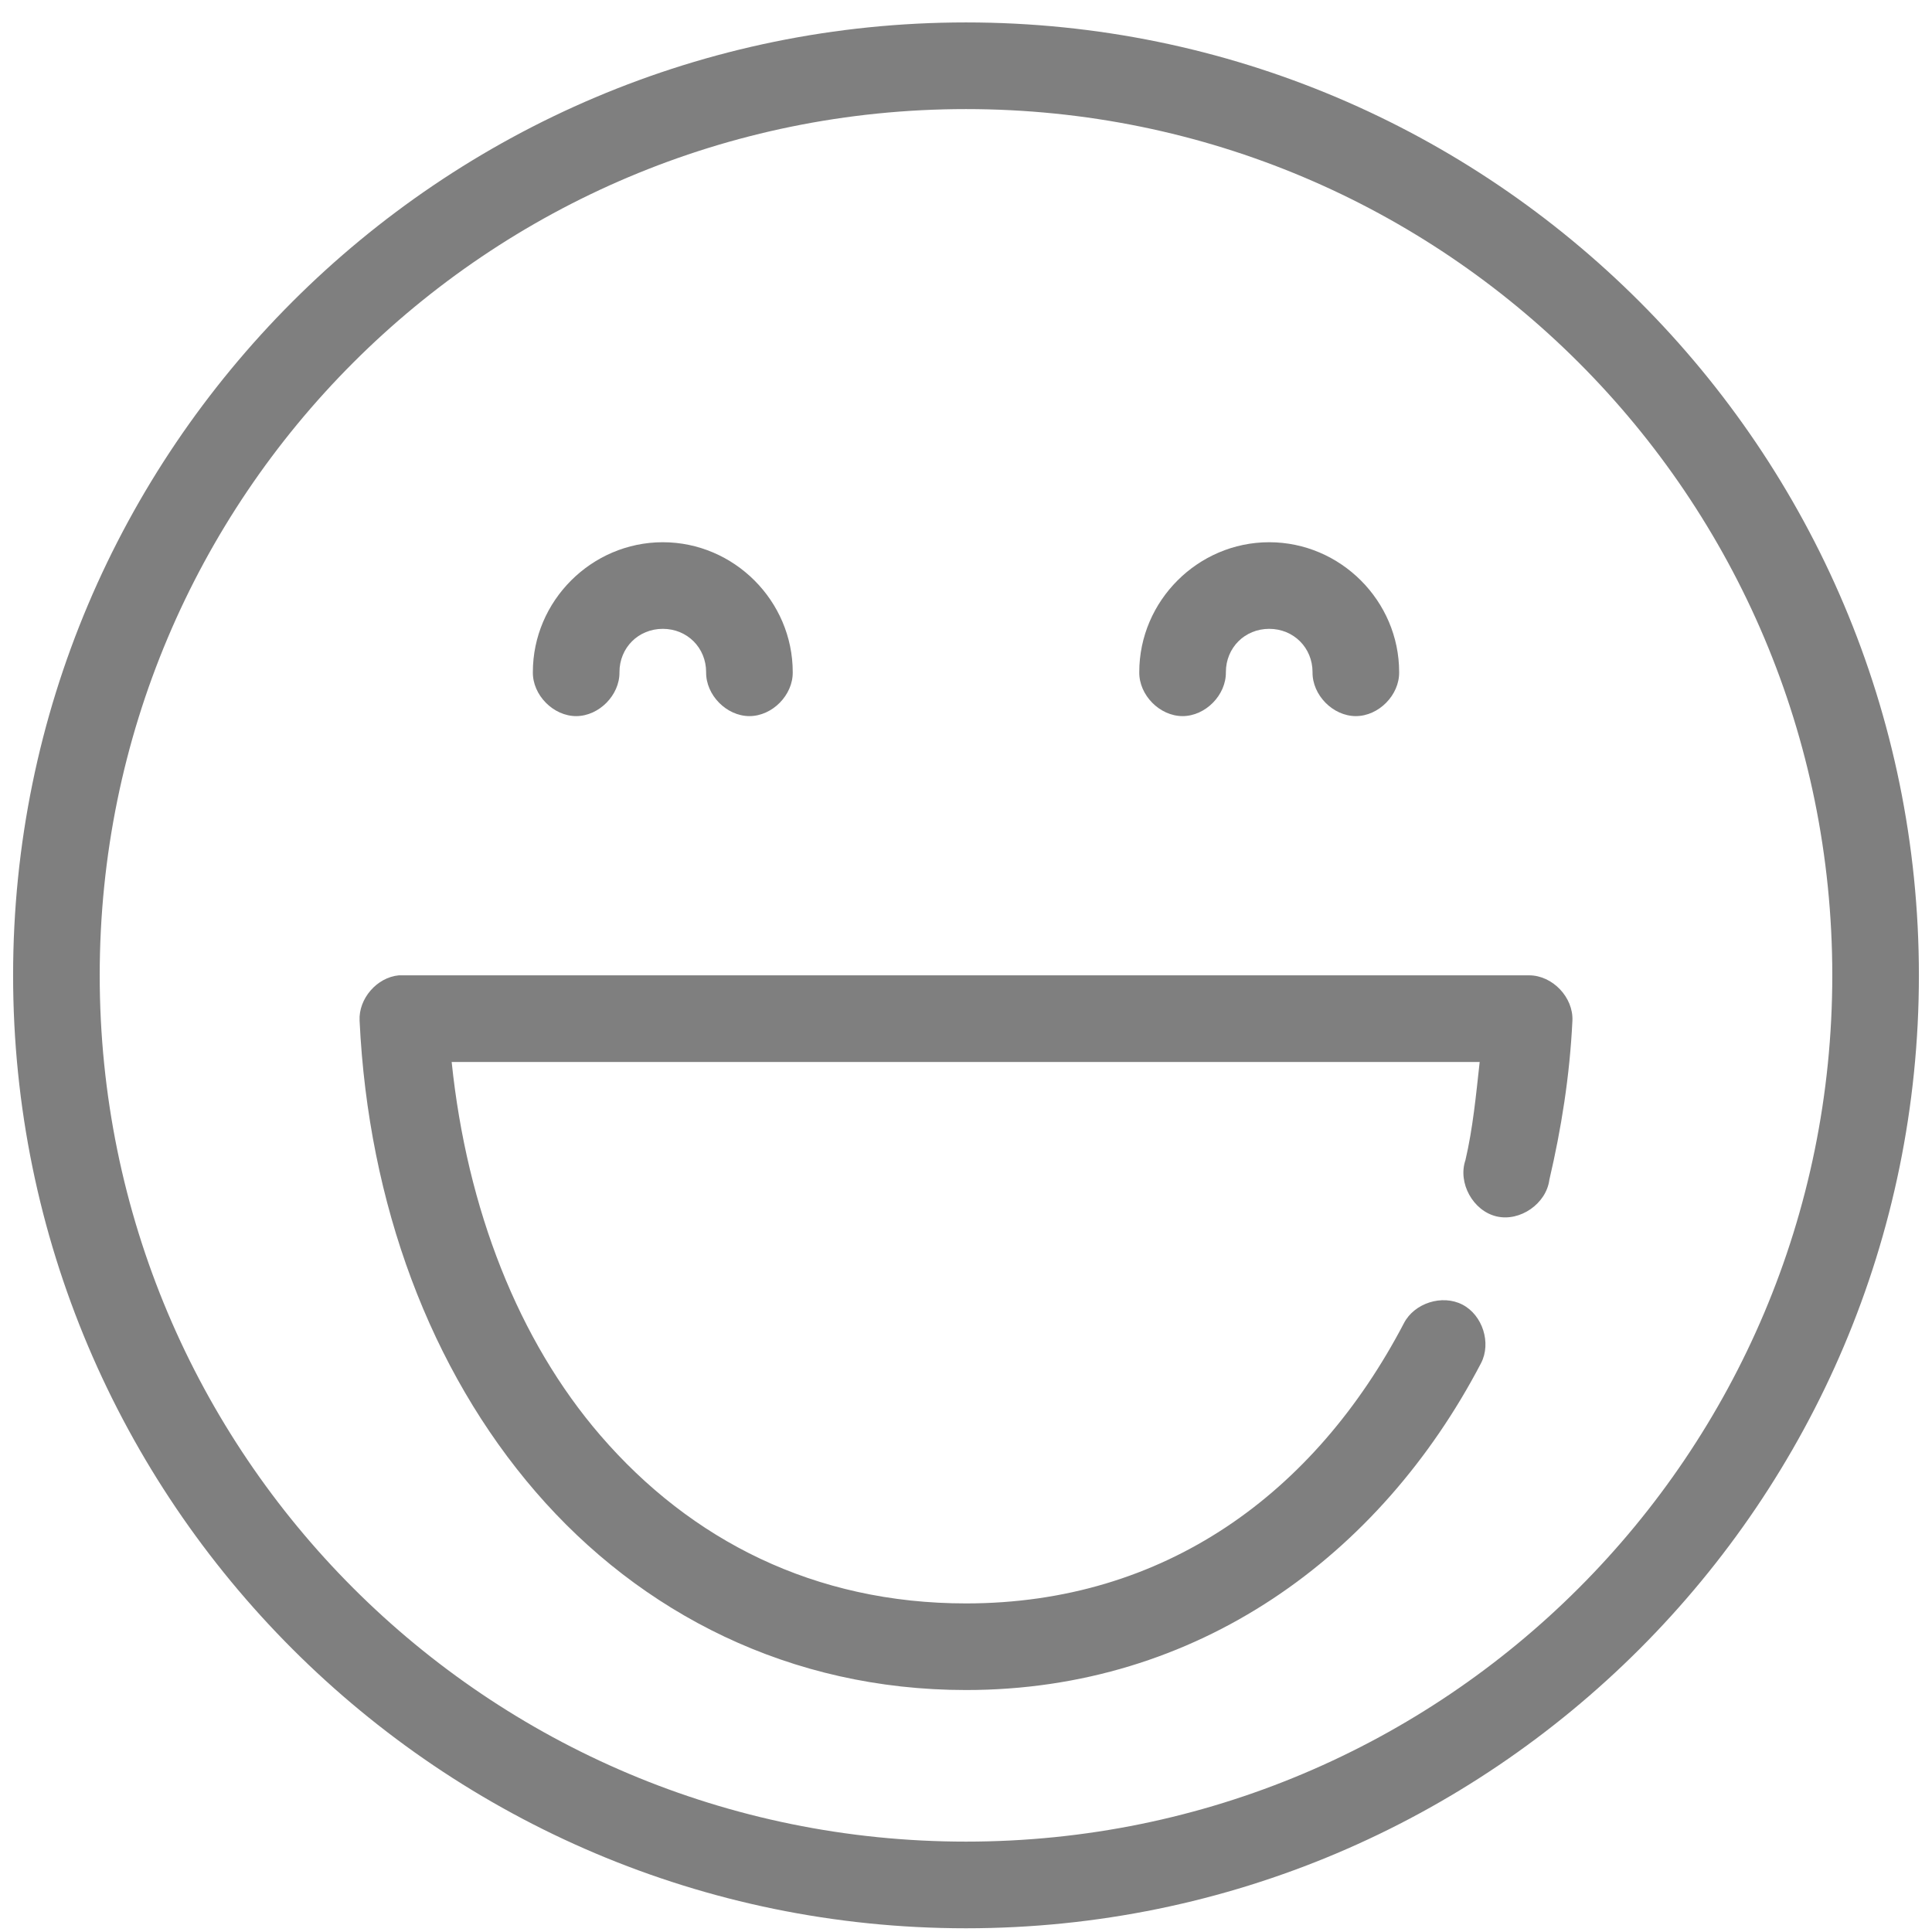 <svg width="41" height="41" viewBox="0 0 41 41" fill="none" xmlns="http://www.w3.org/2000/svg">
<path d="M20.5 0.476C9.343 0.476 0.278 9.541 0.278 20.698C0.278 31.856 9.343 40.921 20.5 40.921C31.658 40.921 40.722 31.856 40.722 20.698C40.722 9.541 31.658 0.476 20.5 0.476ZM20.5 2.315C30.664 2.315 38.884 10.534 38.884 20.698C38.884 30.863 30.664 39.082 20.5 39.082C10.336 39.082 2.116 30.863 2.116 20.698C2.116 10.534 10.336 2.315 20.5 2.315ZM14.066 11.507C12.554 11.507 11.308 12.752 11.308 14.264C11.301 14.75 11.742 15.197 12.227 15.197C12.713 15.197 13.153 14.75 13.146 14.264C13.146 13.746 13.547 13.345 14.066 13.345C14.584 13.345 14.985 13.746 14.985 14.264C14.978 14.75 15.418 15.197 15.904 15.197C16.39 15.197 16.83 14.75 16.823 14.264C16.823 12.752 15.578 11.507 14.066 11.507ZM26.934 11.507C25.422 11.507 24.177 12.752 24.177 14.264C24.17 14.75 24.61 15.197 25.096 15.197C25.582 15.197 26.022 14.75 26.015 14.264C26.015 13.746 26.416 13.345 26.934 13.345C27.453 13.345 27.854 13.746 27.854 14.264C27.847 14.75 28.287 15.197 28.773 15.197C29.259 15.197 29.699 14.75 29.692 14.264C29.692 12.752 28.447 11.507 26.934 11.507ZM8.464 20.698C7.998 20.742 7.607 21.193 7.631 21.661C7.817 25.553 9.136 29.073 11.366 31.657C13.596 34.24 16.767 35.865 20.5 35.865C25.409 35.865 29.289 33.024 31.43 28.928C31.652 28.5 31.463 27.908 31.035 27.686C30.606 27.464 30.014 27.652 29.793 28.081C27.904 31.692 24.716 34.027 20.5 34.027C17.288 34.027 14.664 32.689 12.744 30.465C11.005 28.45 9.91 25.666 9.585 22.537H31.401C31.323 23.241 31.257 23.944 31.099 24.619C30.933 25.104 31.26 25.697 31.759 25.814C32.258 25.931 32.815 25.544 32.88 25.036C33.132 23.957 33.312 22.84 33.369 21.661C33.392 21.165 32.946 20.698 32.45 20.698C24.456 20.698 16.451 20.698 8.464 20.698Z" fill="black" fill-opacity="0.5"/>
</svg>
